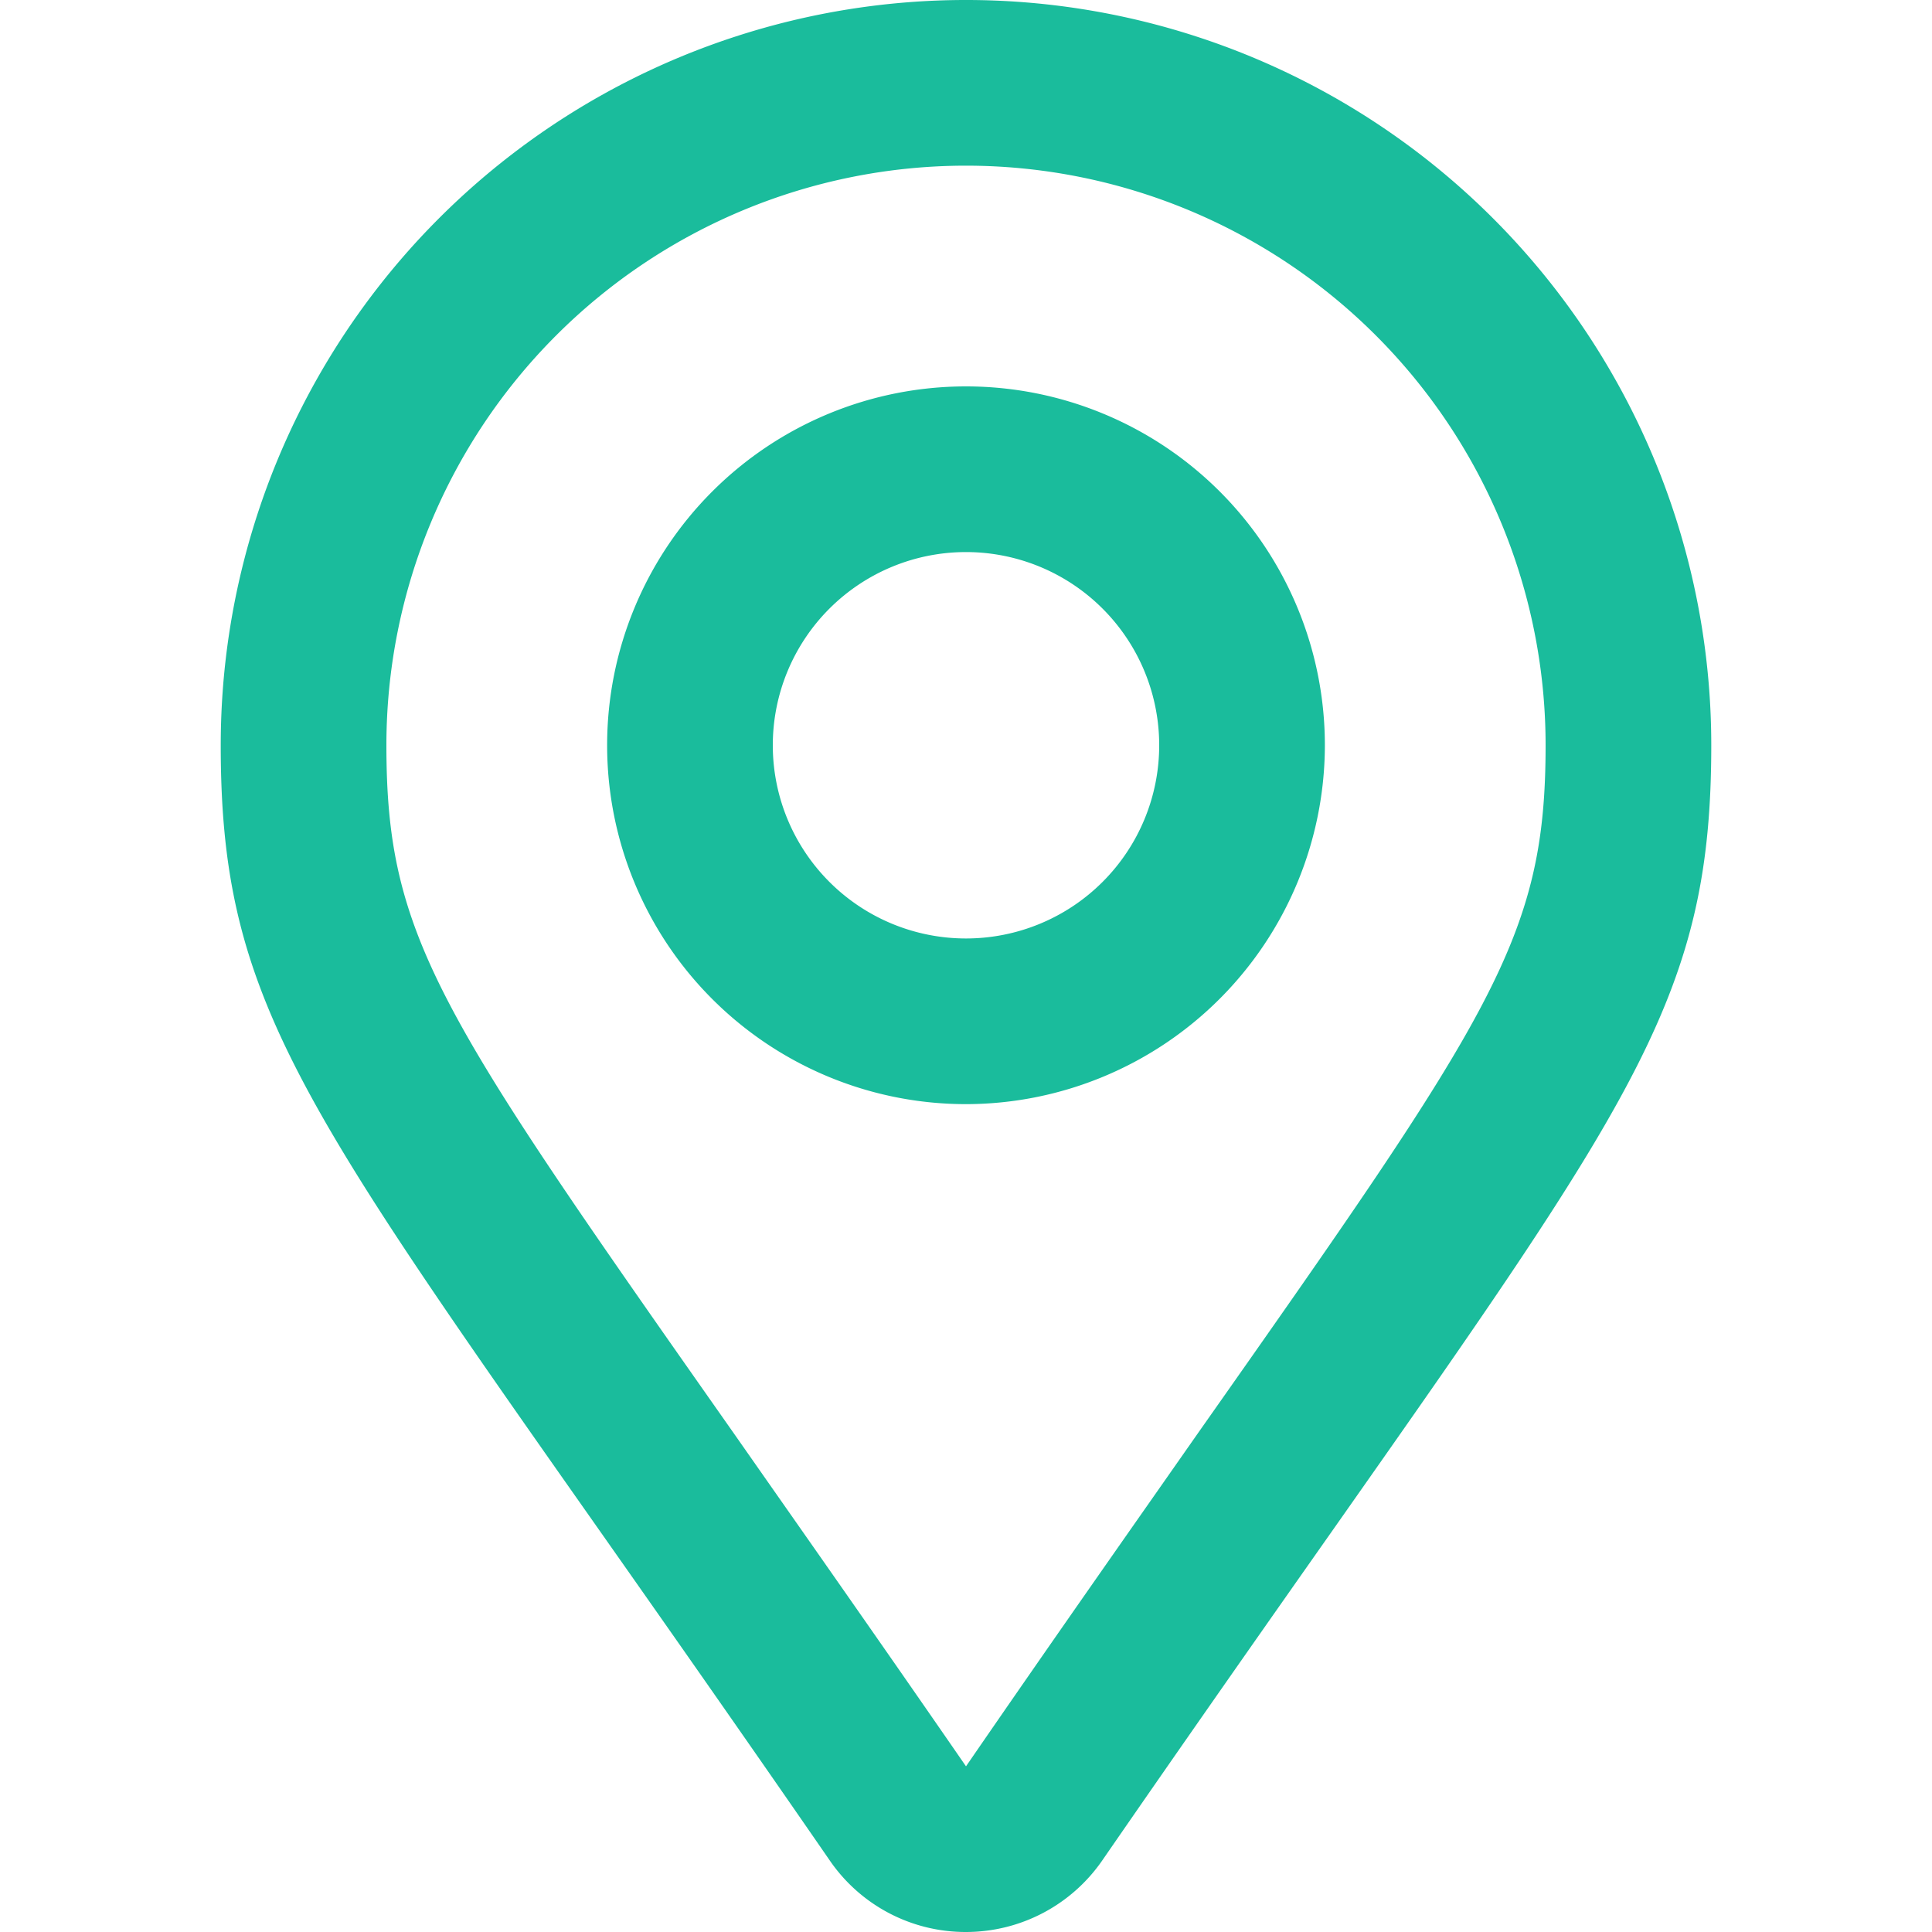 <svg id="b1a0d26a-afcb-4694-b5b9-1aaa3a20a171" data-name="レイヤー 1" xmlns="http://www.w3.org/2000/svg" viewBox="0 0 40 40"><defs><style>.b5d9df65-ba5b-439e-898e-16a9679e7aad{fill:#1abc9c;}</style></defs><title>icon-map</title><path class="b5d9df65-ba5b-439e-898e-16a9679e7aad" d="M20,40h0a3.41,3.41,0,0,1-2.82-1.48h0c-1.85-2.68-3.43-4.93-4.78-6.85-6.33-9-7.83-11.16-7.83-16.24a15.43,15.43,0,0,1,30.86,0c0,5.08-1.5,7.23-7.83,16.24-1.35,1.92-2.93,4.17-4.78,6.85A3.43,3.43,0,0,1,20,40Zm0-3.43h0c1.85-2.69,3.44-4.95,4.79-6.88C30.9,21,32,19.43,32,15.43a12,12,0,0,0-24,0c0,4,1.1,5.57,7.21,14.27C16.56,31.63,18.15,33.89,20,36.57Zm0-13.71a7.43,7.43,0,1,1,7.43-7.43A7.44,7.44,0,0,1,20,22.86Zm0-11.43a4,4,0,1,0,4,4A4,4,0,0,0,20,11.43Z"/></svg>